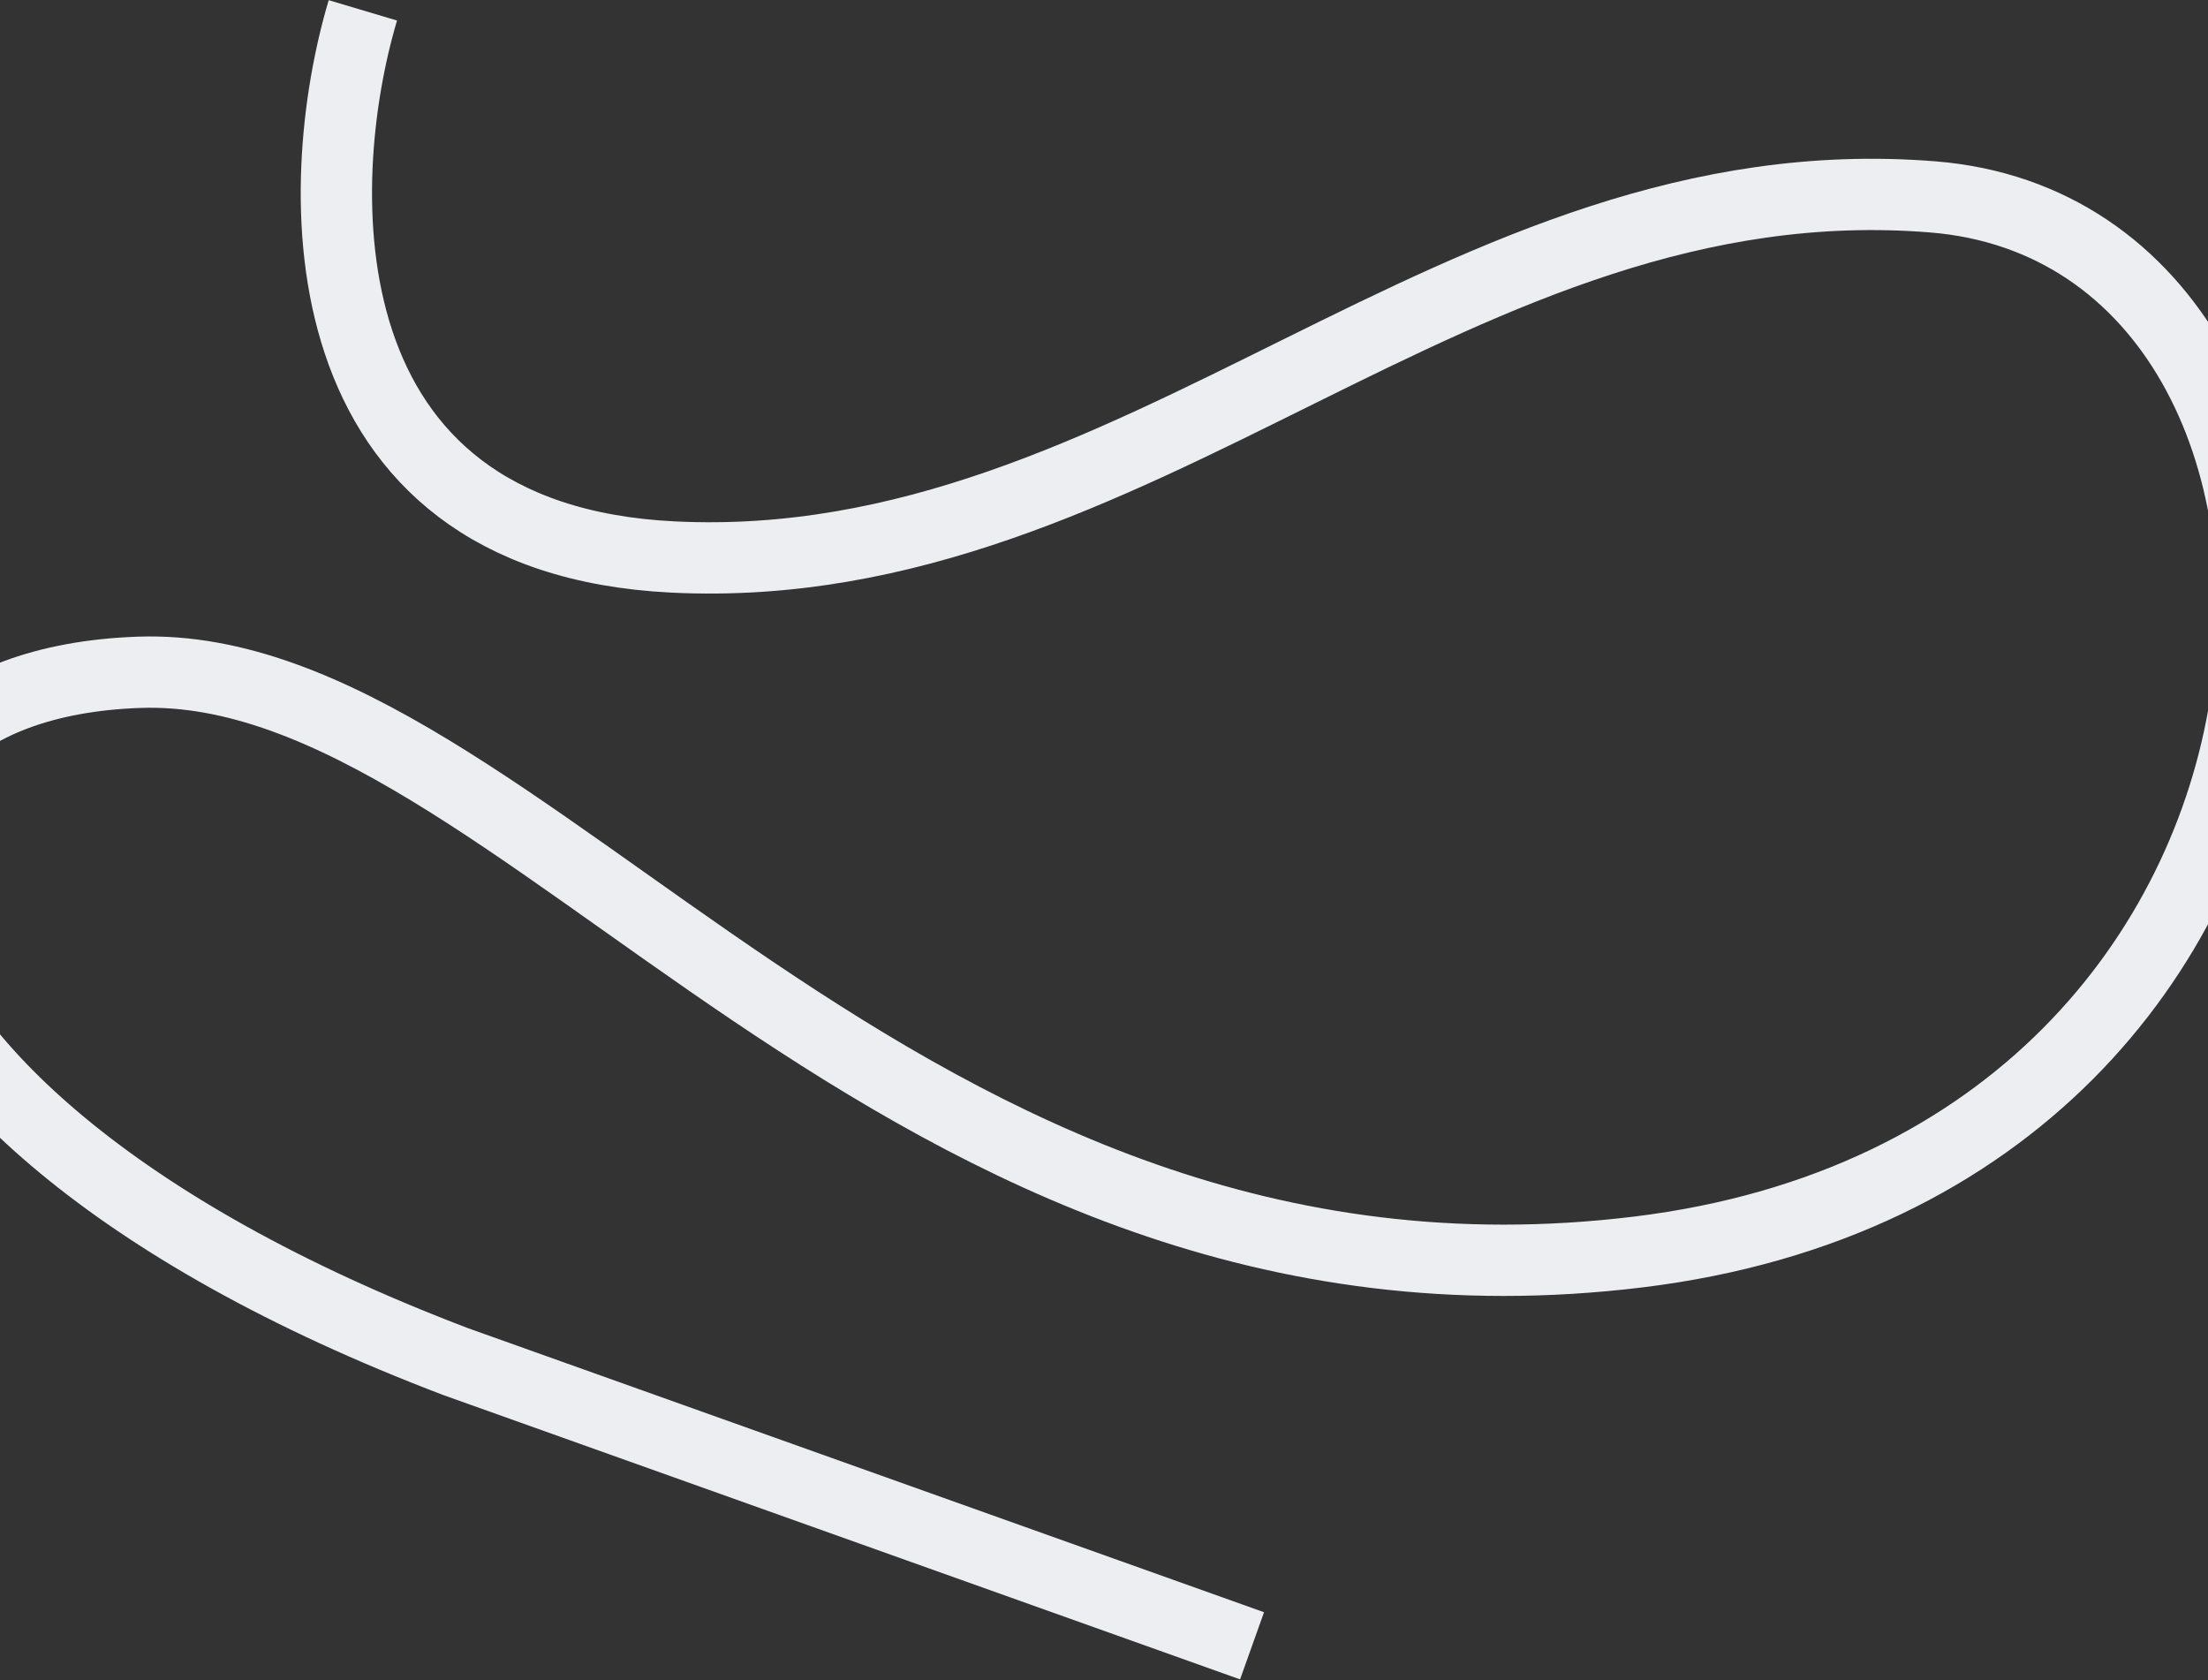 <?xml version="1.0" encoding="UTF-8"?> <svg xmlns="http://www.w3.org/2000/svg" width="1920" height="1461" viewBox="0 0 1920 1461" fill="none"><rect x="0" y="0" width="1920" height="1461" fill="#333333" stroke="none"/><path d="M315.536 9C270.311 160.813 260.952 468.412 585.313 484.309C990.765 504.181 1267.35 137.897 1680.66 171.196C2093.97 204.494 2077.32 1008.75 1424.73 1088.57C778.714 1167.59 452.31 573.267 121.243 584.545C-209.823 595.824 -202.225 956.317 396.259 1183.92L1088.74 1431" stroke="#EDEEF2" stroke-width="62"></path></svg> 